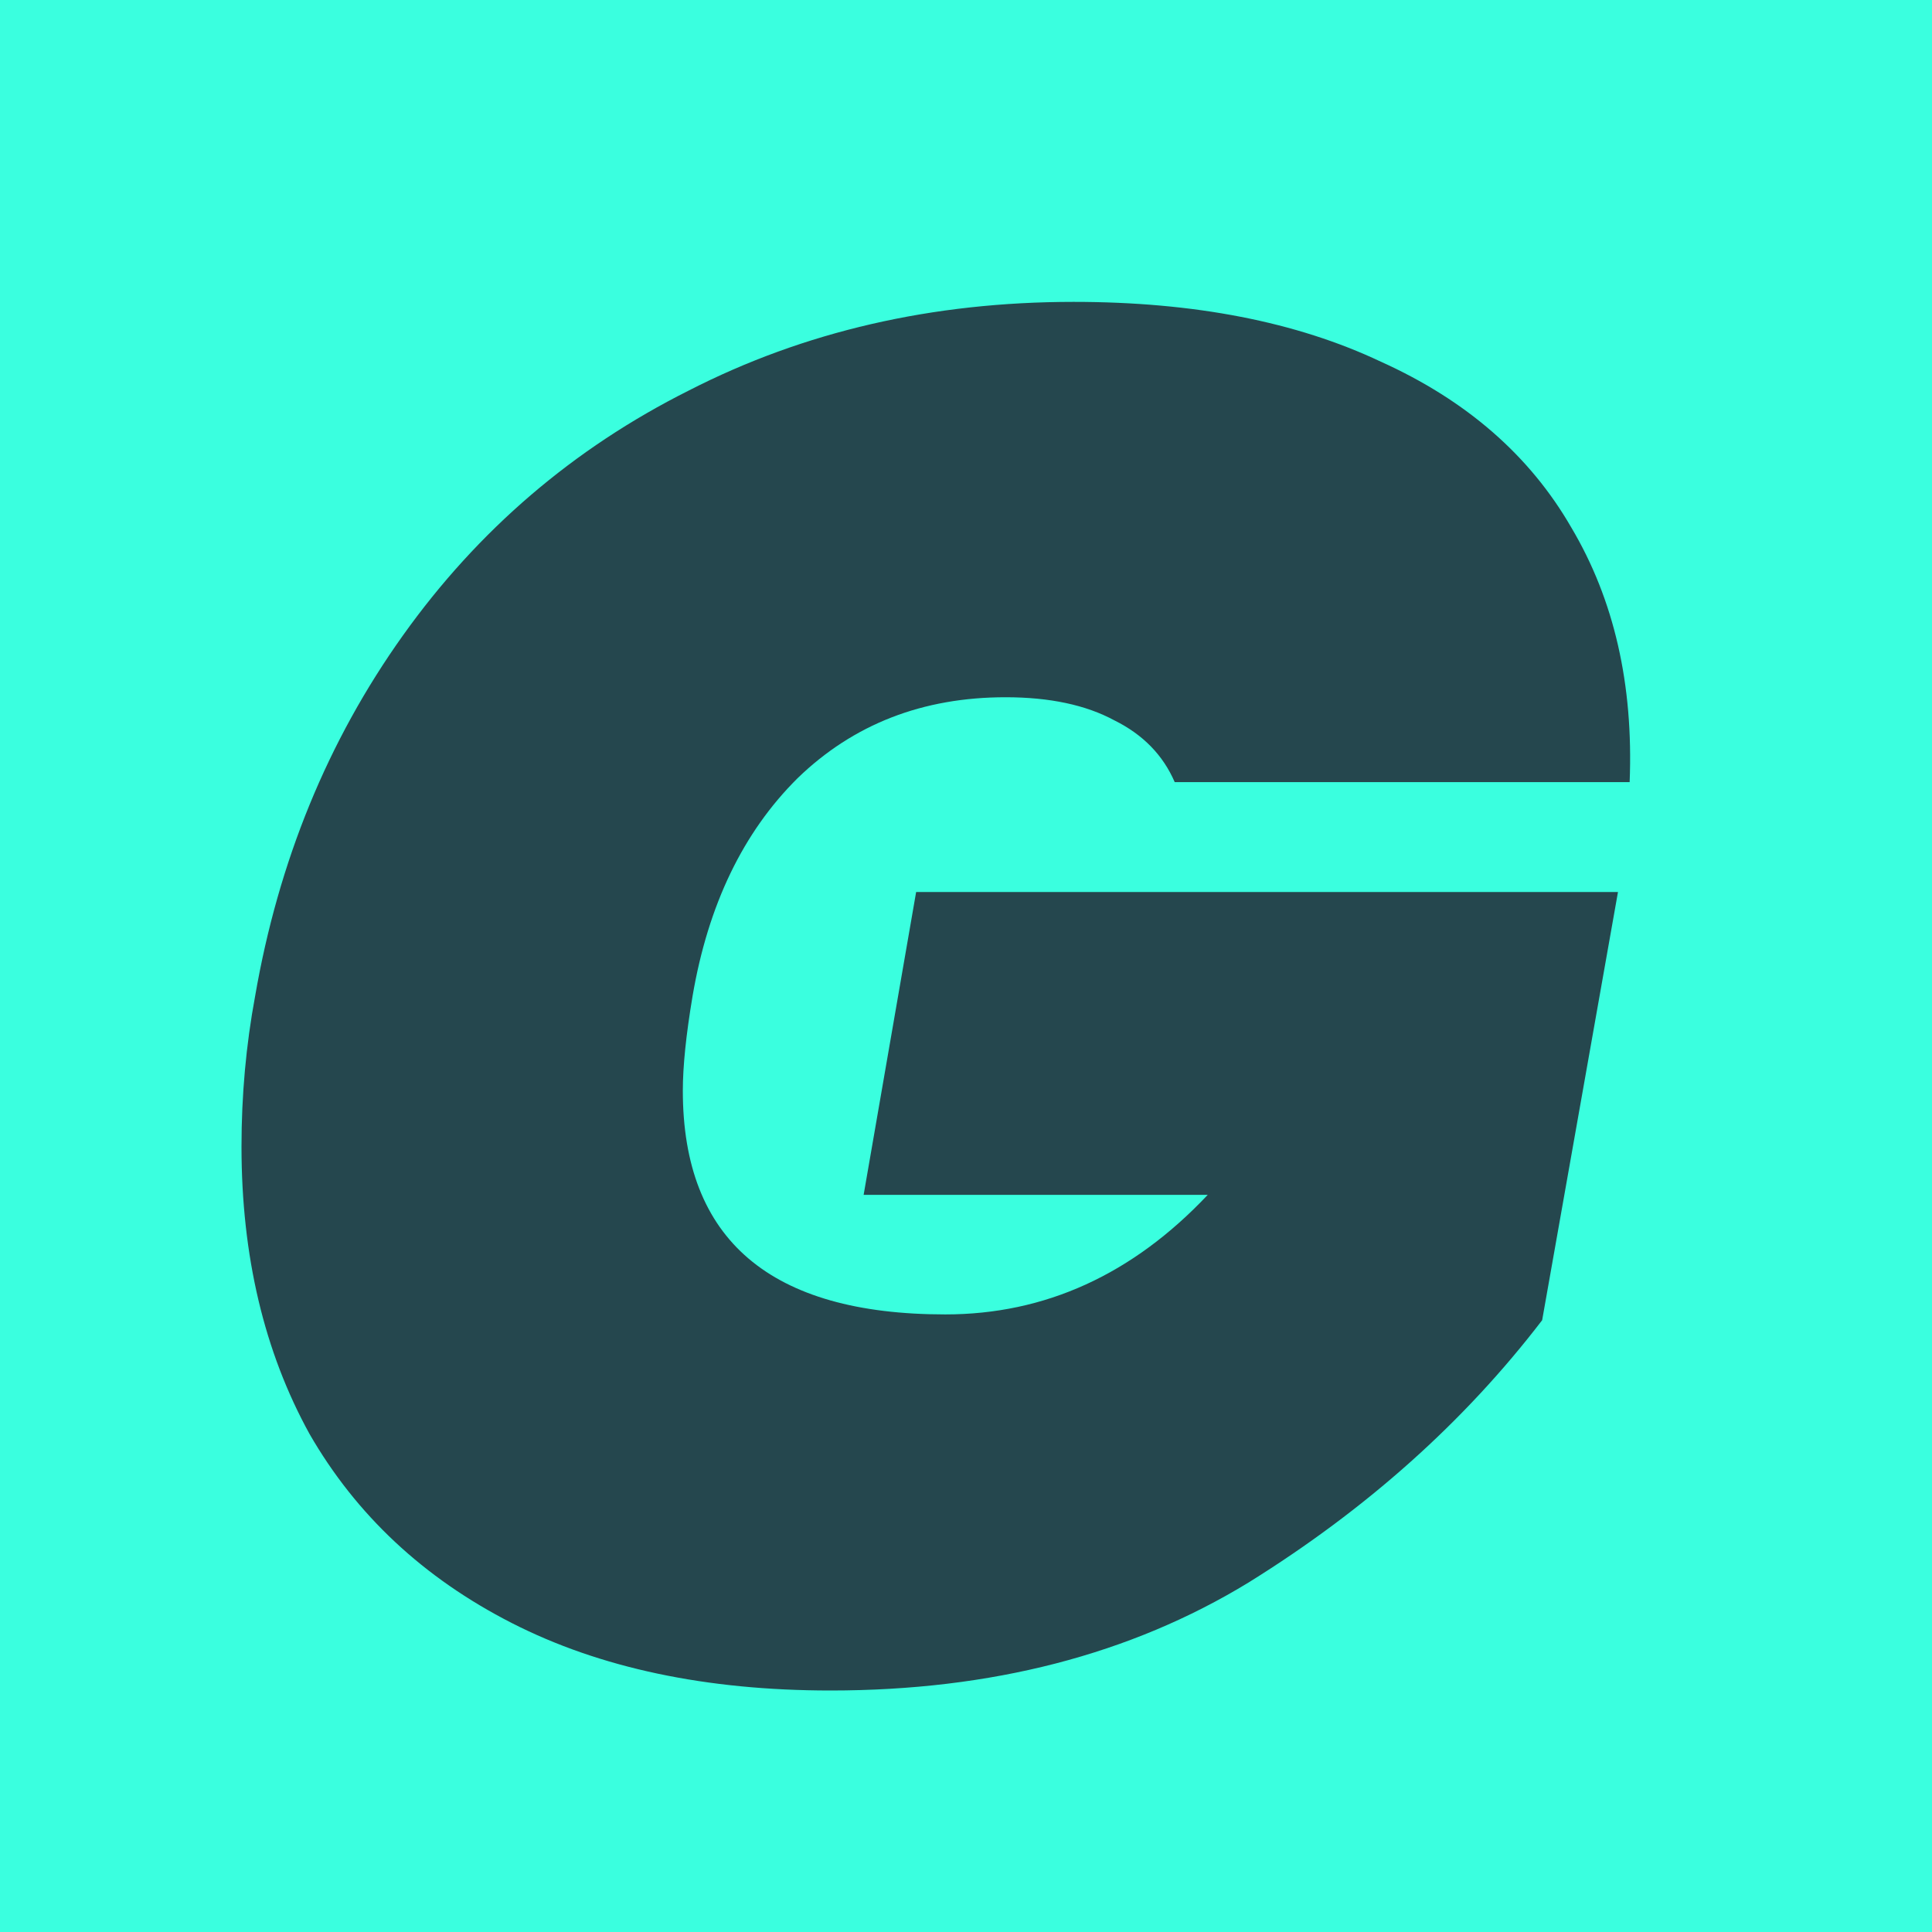 <svg width="256" height="256" viewBox="0 0 256 256" fill="none" xmlns="http://www.w3.org/2000/svg">
<rect width="256" height="256" fill="#3AFFDF"/>
<path d="M33.803 132C36.895 114.111 43.421 98.181 53.382 84.211C63.343 70.241 75.966 59.422 91.251 51.756C106.536 43.919 123.538 40 142.258 40C158.23 40 171.798 42.641 182.961 47.922C194.296 53.033 202.711 60.359 208.207 69.9C213.875 79.441 216.451 90.685 215.936 103.633H155.654C154.108 100.056 151.446 97.33 147.668 95.456C143.89 93.411 139.081 92.389 133.242 92.389C122.25 92.389 113.062 95.967 105.677 103.122C98.464 110.278 93.827 119.904 91.766 132C90.907 137.111 90.478 141.285 90.478 144.522C90.478 164.285 102.071 174.167 125.256 174.167C138.48 174.167 150.073 168.885 160.034 158.322H114.436L121.392 118.2H214.39L204.343 174.933C194.038 188.393 181.072 199.978 165.443 209.689C149.815 219.23 131.353 224 110.057 224C93.57 224 79.487 221.019 67.808 215.056C56.13 209.093 47.199 200.744 41.017 190.011C35.005 179.107 32 166.415 32 151.933C32 145.119 32.601 138.474 33.803 132Z" fill="#25474E"/>
</svg>
